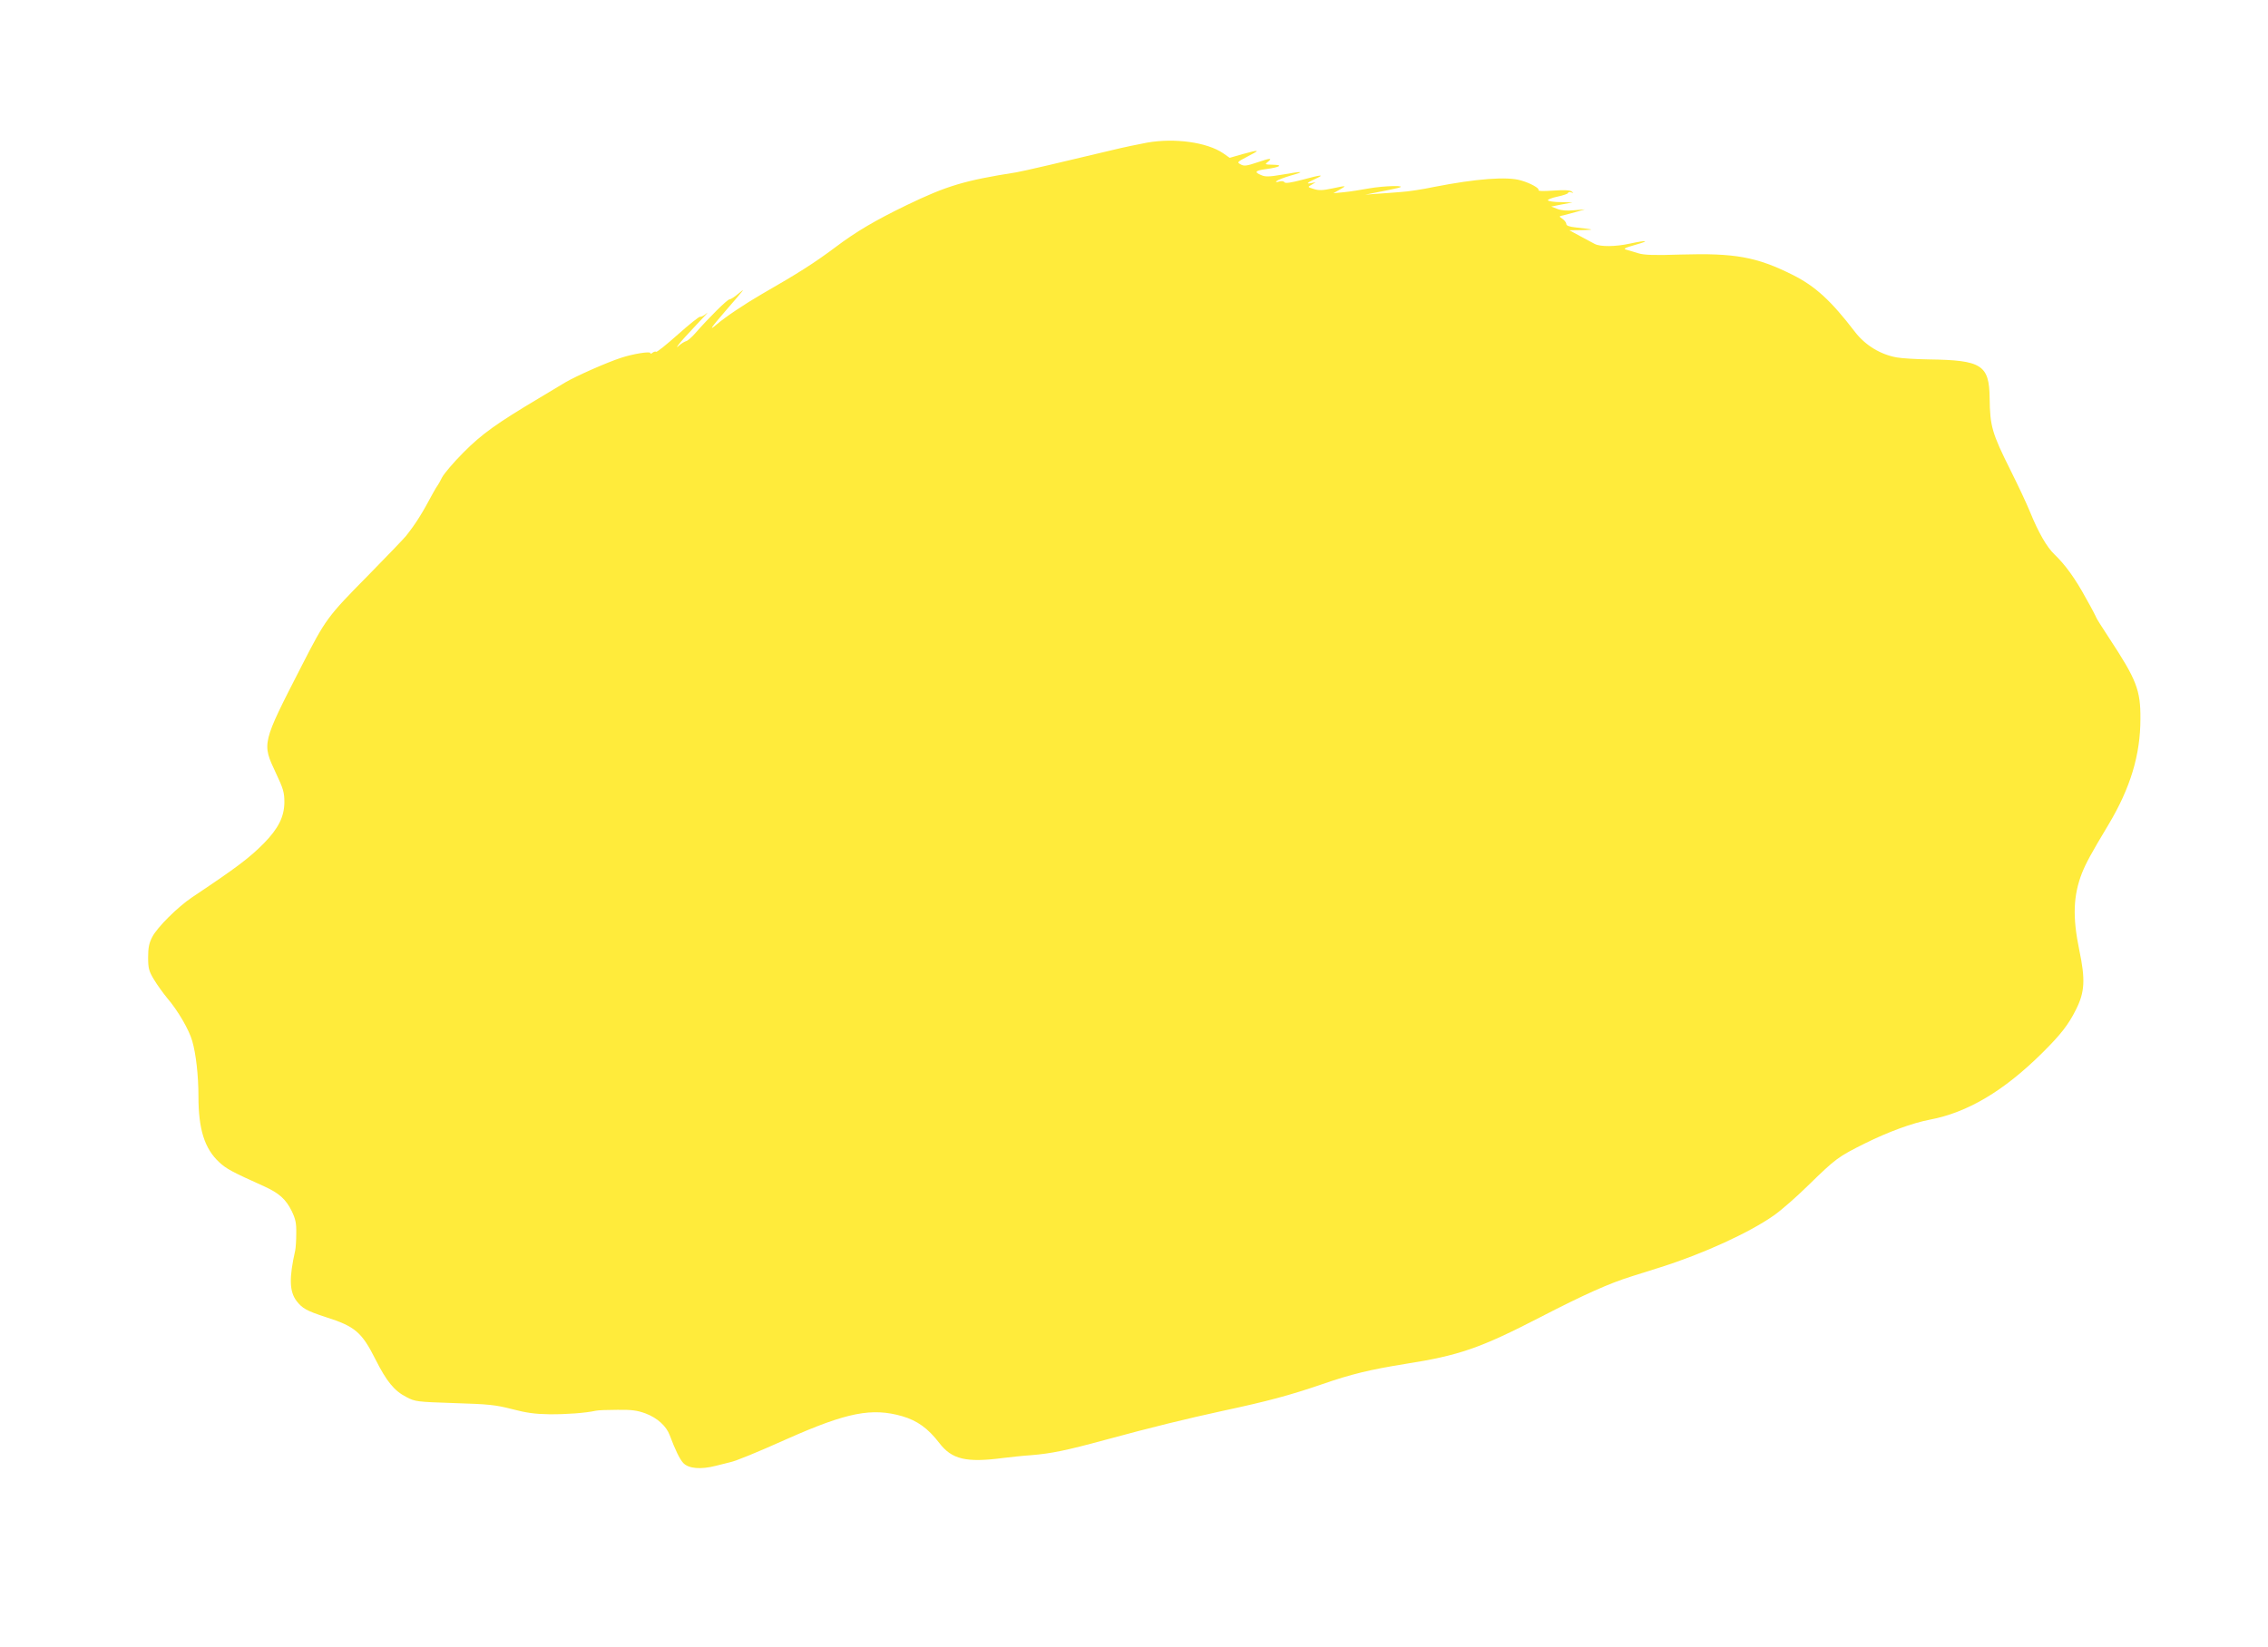 <?xml version="1.0" standalone="no"?>
<!DOCTYPE svg PUBLIC "-//W3C//DTD SVG 20010904//EN"
 "http://www.w3.org/TR/2001/REC-SVG-20010904/DTD/svg10.dtd">
<svg version="1.0" xmlns="http://www.w3.org/2000/svg"
 width="1280pt" height="930pt" viewBox="0 0 1280 930"
 preserveAspectRatio="xMidYMid meet">
<g transform="translate(0,930) scale(0.1,-0.1)"
fill="#ffeb3b" stroke="none">
<path d="M6475 8495 c-44 -8 -136 -27 -205 -44 -254 -61 -506 -120 -535 -124
-292 -46 -390 -75 -620 -186 -175 -85 -283 -148 -402 -238 -118 -88 -204 -143
-413 -263 -95 -55 -209 -131 -257 -173 -45 -38 -32 -19 56 83 108 125 110 127
68 92 -21 -18 -43 -32 -50 -32 -12 0 -117 -104 -192 -190 -21 -24 -45 -45 -53
-46 -7 -2 -23 -11 -35 -21 -21 -18 -21 -18 -7 2 7 11 52 60 99 110 47 49 74
79 60 67 -15 -13 -31 -22 -37 -20 -6 2 -63 -44 -127 -101 -64 -57 -119 -101
-122 -97 -3 3 -12 1 -20 -5 -7 -7 -13 -7 -13 -2 0 11 -99 -5 -165 -27 -83 -27
-258 -105 -315 -139 -8 -5 -73 -44 -145 -87 -242 -144 -326 -204 -430 -309
-55 -55 -109 -119 -120 -140 -11 -22 -22 -42 -25 -45 -3 -3 -15 -23 -27 -45
-61 -114 -93 -166 -151 -240 -13 -16 -108 -115 -211 -220 -236 -239 -242 -248
-379 -515 -226 -441 -224 -435 -145 -604 42 -89 48 -109 48 -166 -1 -81 -34
-147 -115 -230 -82 -83 -155 -138 -405 -305 -82 -55 -198 -170 -226 -225 -18
-35 -23 -61 -23 -115 0 -61 4 -77 33 -125 18 -30 52 -77 75 -105 60 -70 123
-178 141 -242 21 -72 35 -195 35 -313 0 -186 35 -295 117 -371 41 -38 71 -54
253 -136 86 -39 123 -73 156 -139 22 -46 27 -68 26 -127 0 -40 -3 -83 -6 -97
-35 -154 -33 -231 8 -285 33 -42 56 -55 166 -91 164 -52 202 -85 279 -238 63
-125 106 -178 175 -213 49 -26 59 -27 271 -34 194 -6 232 -10 325 -34 80 -21
130 -28 210 -29 95 -1 204 7 263 20 12 3 67 5 122 5 81 1 111 -3 160 -21 65
-25 116 -71 135 -123 31 -83 56 -134 76 -156 30 -32 99 -38 184 -16 36 9 72
18 80 20 31 6 151 55 325 133 336 149 476 176 647 127 85 -25 145 -68 209
-151 71 -93 152 -112 359 -85 41 5 113 13 160 16 111 9 196 26 420 87 261 71
458 119 660 163 252 54 376 87 560 150 167 58 272 83 470 115 306 48 424 89
765 265 246 127 389 191 515 230 47 15 121 38 165 52 239 76 496 193 637 292
40 28 127 104 193 169 157 153 168 161 320 237 131 65 267 115 366 134 212 40
417 161 634 376 105 104 148 159 191 245 50 99 54 169 19 336 -39 188 -34 308
15 435 24 59 51 109 150 274 123 206 180 393 180 597 1 162 -22 221 -176 455
-41 62 -74 115 -74 118 0 2 -25 51 -57 107 -60 111 -119 192 -178 248 -43 41
-90 122 -138 240 -19 47 -69 153 -110 235 -105 210 -116 249 -118 407 -2 188
-45 215 -343 219 -71 1 -152 6 -180 11 -92 16 -178 68 -236 143 -137 179 -225
259 -352 323 -204 102 -326 124 -633 115 -145 -5 -206 -3 -238 7 -23 7 -53 16
-67 20 -21 5 -13 10 50 28 86 24 67 28 -30 7 -82 -18 -168 -19 -200 -2 -14 8
-52 28 -84 45 l-59 32 74 1 c72 2 69 3 -38 15 -36 4 -53 10 -53 19 0 8 -10 21
-21 29 -22 15 -22 15 7 21 16 4 49 13 74 20 l45 13 -62 -5 c-41 -4 -73 -1 -95
8 l-33 13 60 12 60 11 -67 2 c-37 0 -69 5 -72 10 -3 4 21 14 54 21 33 7 60 16
60 21 0 5 8 6 18 3 14 -5 15 -4 2 5 -10 8 -45 9 -104 5 -57 -4 -87 -3 -83 3 6
10 -45 39 -98 54 -77 24 -255 10 -490 -36 -66 -14 -151 -27 -190 -29 -38 -3
-99 -8 -135 -10 l-65 -5 75 15 c41 8 91 18 110 23 63 16 -78 13 -166 -3 -44
-8 -106 -18 -139 -21 l-60 -6 35 20 c42 24 42 25 -42 7 -52 -11 -76 -12 -103
-3 -36 11 -36 11 -13 24 l23 14 -22 -4 c-35 -8 -27 2 20 23 57 26 37 25 -74
-5 -64 -17 -95 -21 -100 -14 -4 7 -16 8 -30 4 -17 -5 -21 -4 -14 3 6 6 42 20
80 31 86 24 69 26 -49 5 -71 -12 -95 -13 -117 -3 -42 17 -36 26 24 34 81 11
102 24 42 25 -44 1 -48 2 -32 14 32 25 17 25 -55 0 -62 -21 -77 -23 -96 -12
-22 12 -21 13 40 45 74 38 69 40 -29 13 l-73 -21 -37 26 c-91 62 -273 87 -428
60z"/>
</g>
</svg>
